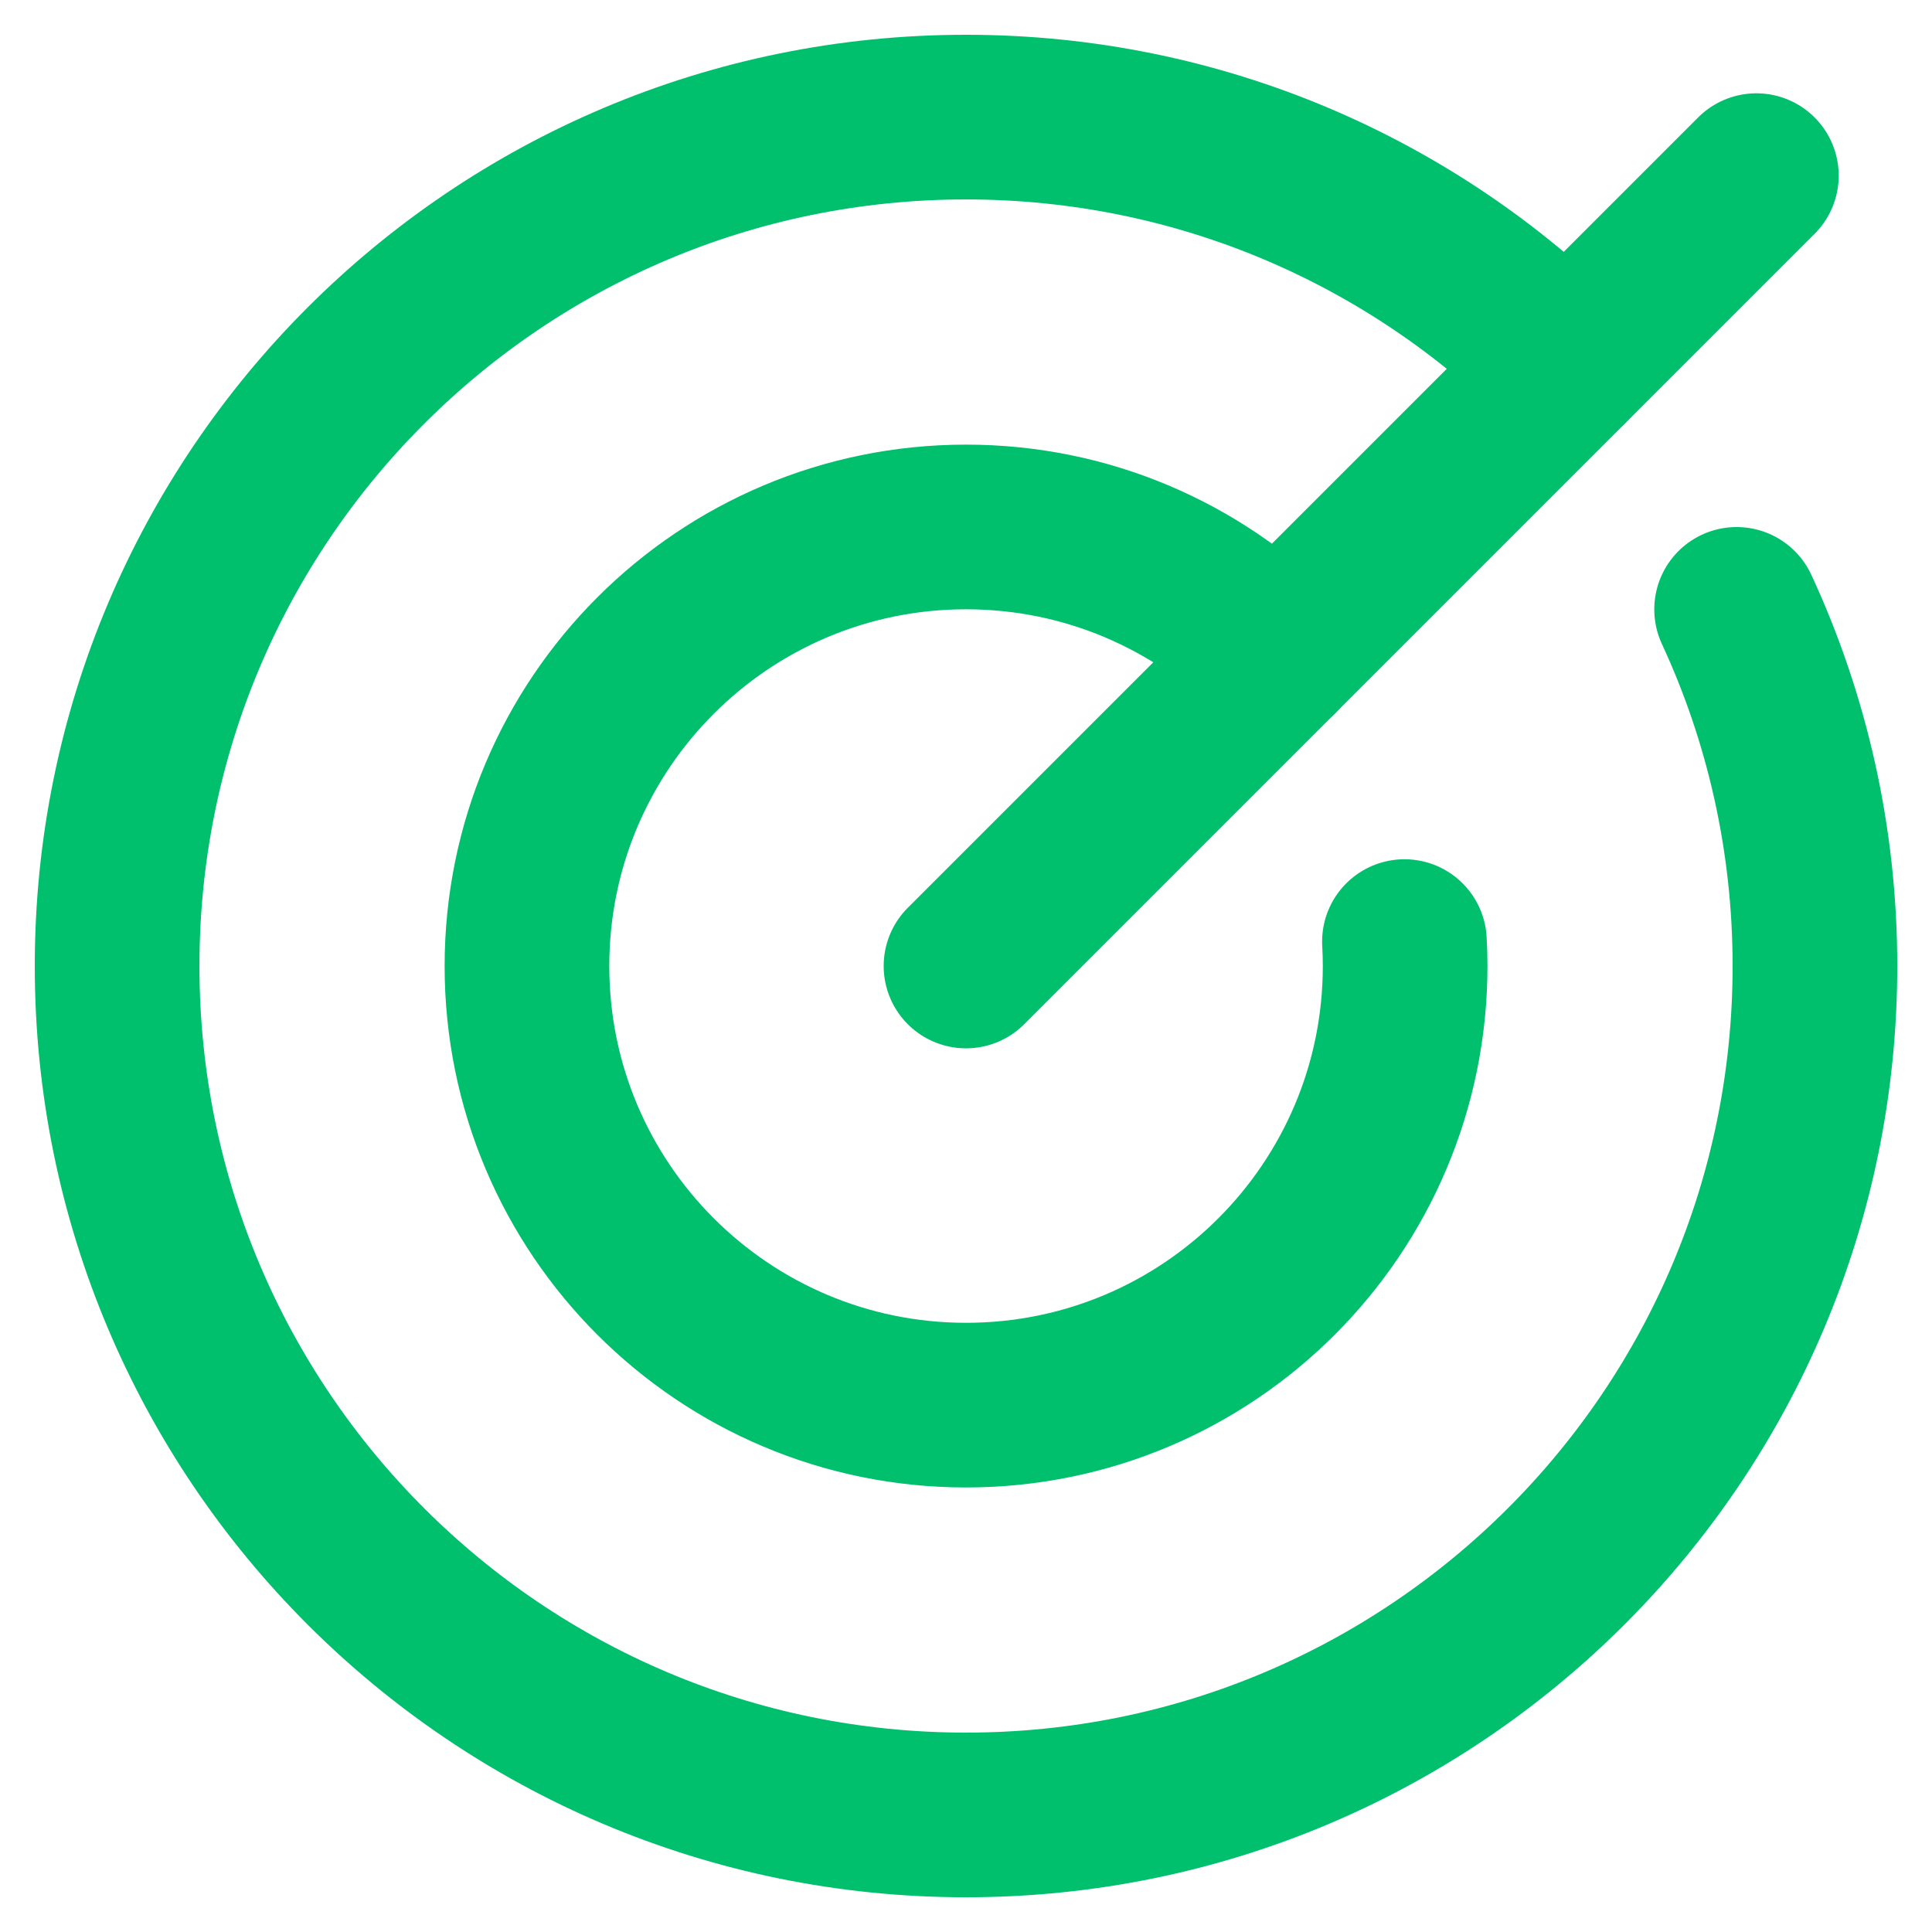 <svg width="44" height="44" viewBox="0 0 44 44" fill="none" xmlns="http://www.w3.org/2000/svg">
  <path
    d="M39.55 13.878C40.694 16.347 41.334 19.099 41.334 22C41.334 32.678 32.678 41.334 22 41.334C11.323 41.334 2.667 32.678 2.667 22C2.667 11.323 11.323 2.667 22 2.667C27.339 2.667 32.174 4.83 35.67 8.328"
    stroke="#00C06D" stroke-width="3.75" stroke-linecap="round" stroke-linejoin="round" />
  <path
    d="M31.985 21.444C31.996 21.628 32.001 21.814 32.001 22.001C32.001 27.524 27.524 32.001 22.001 32.001C16.478 32.001 12.001 27.524 12.001 22.001C12.001 16.478 16.478 12.001 22.001 12.001C24.764 12.001 27.262 13.121 29.073 14.929"
    stroke="#00C06D" stroke-width="3.75" stroke-linecap="round" stroke-linejoin="round" />
  <path d="M22 22L40 4" stroke="#00C06D" stroke-width="3.75" stroke-linecap="round"
    stroke-linejoin="round" />
</svg>

